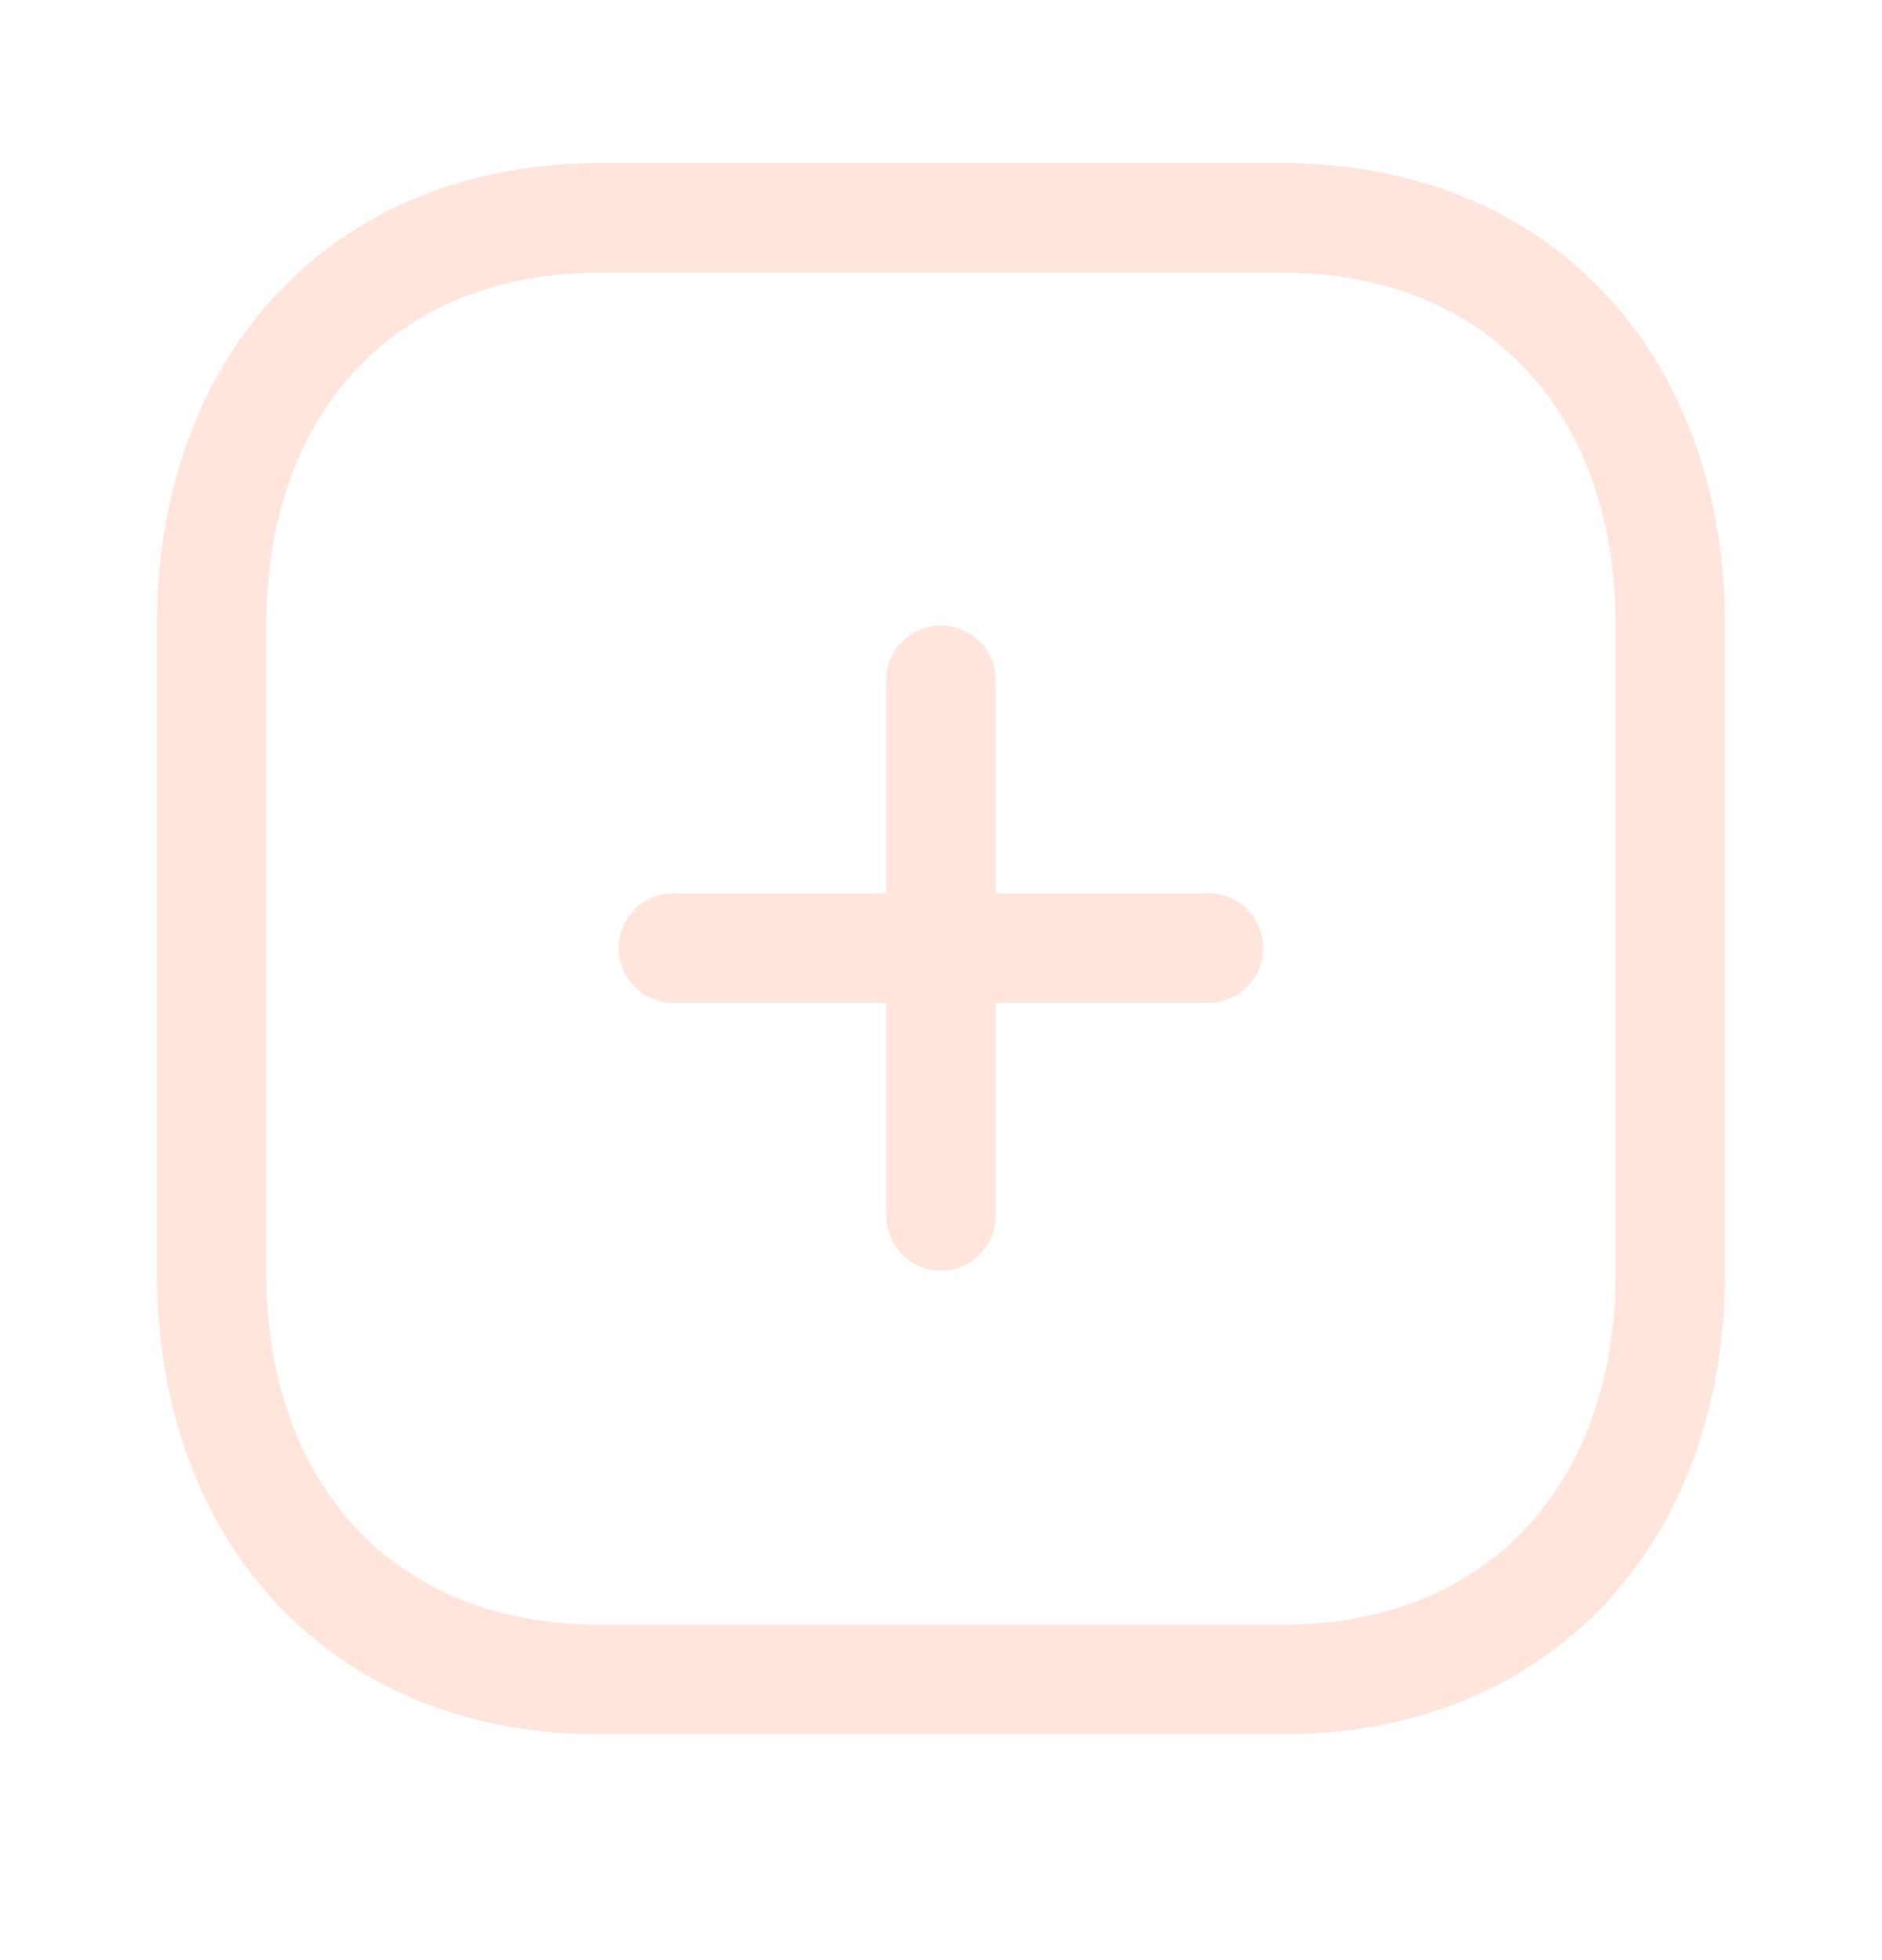 <svg width="24" height="25" viewBox="0 0 24 25" fill="none" xmlns="http://www.w3.org/2000/svg">
<path fill-rule="evenodd" clip-rule="evenodd" d="M16.359 2.081H7.641C4.256 2.081 2 4.506 2 7.986V16.216C2 19.7 4.25 22.121 7.641 22.121H16.359C19.75 22.121 22 19.7 22 16.216V7.986C22 4.503 19.75 2.081 16.359 2.081ZM7.641 3.479H16.359C18.956 3.479 20.605 5.253 20.605 7.986V16.216C20.605 18.949 18.956 20.723 16.359 20.723H7.641C5.044 20.723 3.395 18.949 3.395 16.216V7.986C3.395 5.257 5.049 3.479 7.641 3.479ZM12 7.979C12.353 7.979 12.645 8.242 12.691 8.583L12.698 8.678V11.393H15.411C15.796 11.393 16.108 11.706 16.108 12.092C16.108 12.446 15.846 12.739 15.505 12.785L15.411 12.791H12.698V15.507C12.698 15.893 12.385 16.206 12 16.206C11.647 16.206 11.355 15.943 11.309 15.602L11.302 15.507V12.791H8.589C8.204 12.791 7.891 12.478 7.891 12.092C7.891 11.738 8.154 11.446 8.494 11.4L8.589 11.393H11.302V8.678C11.302 8.292 11.615 7.979 12 7.979Z" fill="#FFE5DB"/>
</svg>

